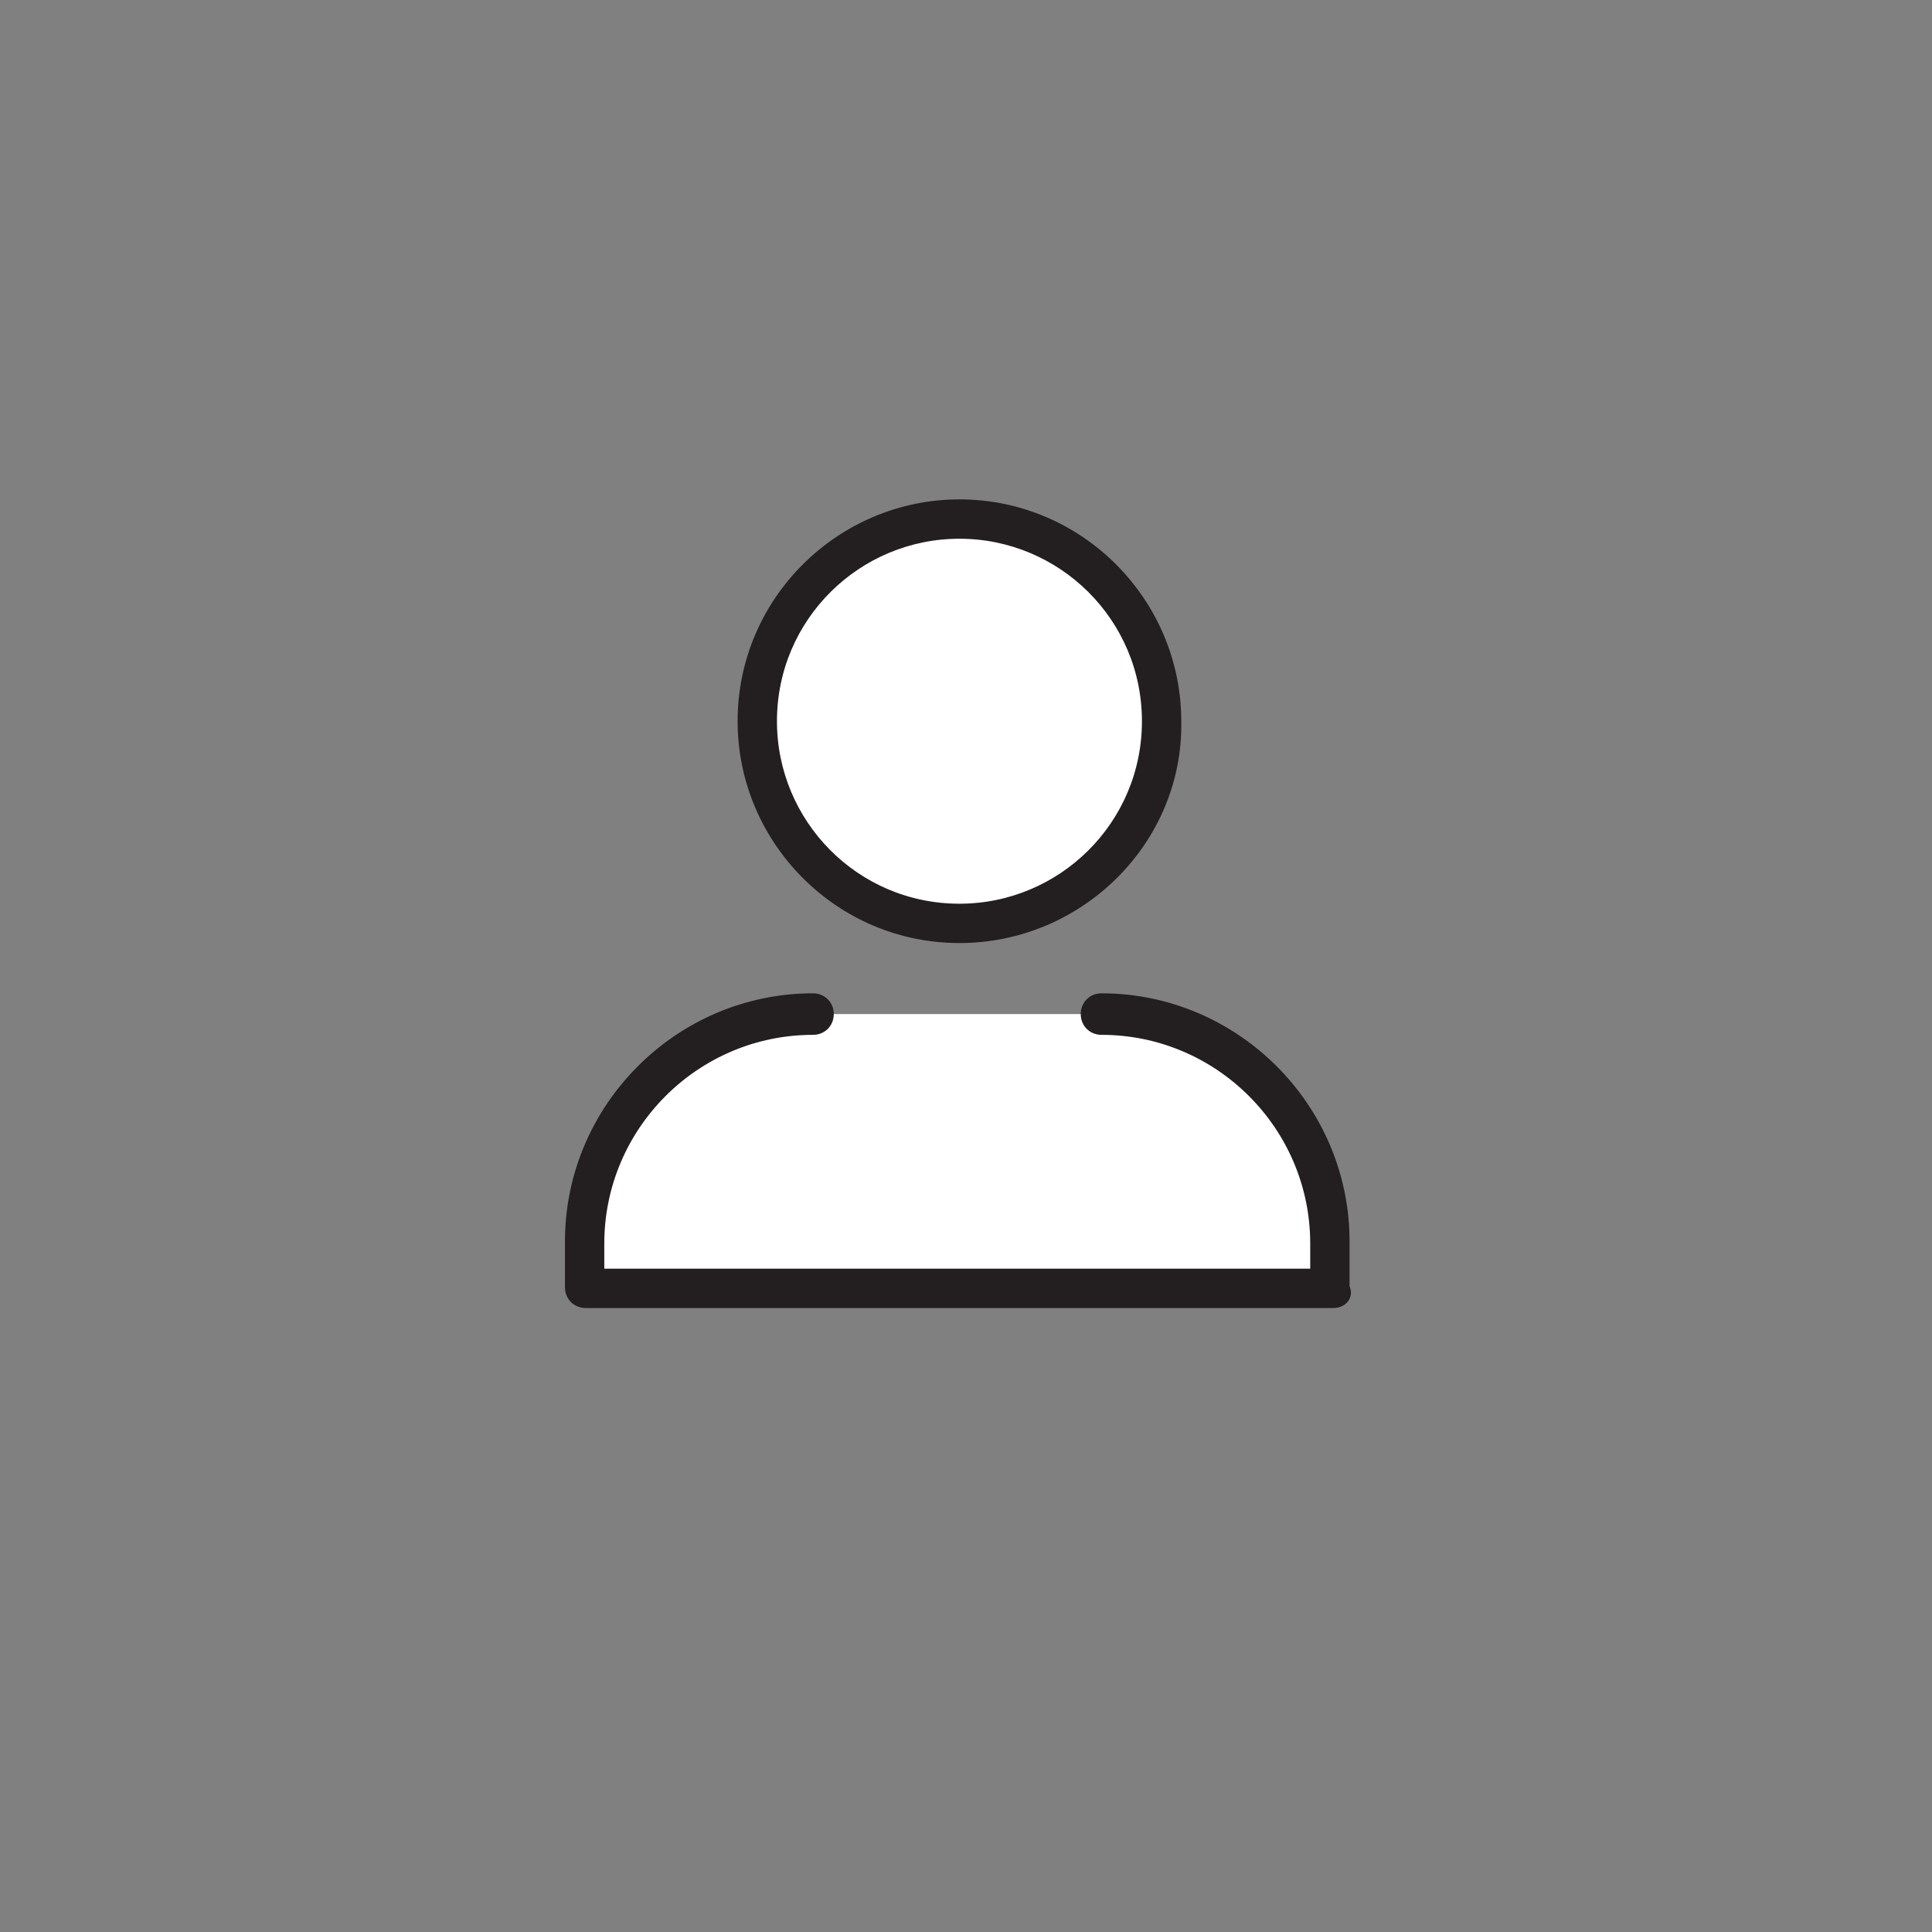 <?xml version="1.0" encoding="utf-8"?>
<!-- Generator: Adobe Illustrator 19.1.0, SVG Export Plug-In . SVG Version: 6.00 Build 0)  -->
<svg version="1.1" id="Layer_1" xmlns="http://www.w3.org/2000/svg" xmlns:xlink="http://www.w3.org/1999/xlink" x="0px" y="0px"
	 viewBox="0 0 88.4 88.4" style="enable-background:new 0 0 88.4 88.4;" xml:space="preserve">
<rect x="0" y="0" width="88.4" height="88.4" fill="#808080" stroke="none"/>
<style type="text/css">
	.st0{fill:none;}
	.st1{fill:#FFFFFF;}
	.st2{fill:none;stroke:#231F20;stroke-width:1.5;stroke-linecap:round;stroke-linejoin:round;stroke-miterlimit:10;}
	.st3{fill:#FCAF17;}
	.st4{fill:#FFFFFF;stroke:#231F20;stroke-width:1.827;stroke-linecap:round;stroke-linejoin:round;stroke-miterlimit:10;}
	.st5{fill:none;stroke:#231F20;stroke-width:1.827;stroke-linecap:round;stroke-linejoin:round;stroke-miterlimit:10;}
	.st6{fill:#231F20;}
	.st7{fill:none;stroke:#FCAF17;stroke-width:1.5;stroke-linecap:round;stroke-linejoin:round;stroke-miterlimit:10;}
	.st8{fill:#231F20;stroke:#231F20;stroke-width:0.5;stroke-miterlimit:10;}
	.st9{fill:#FFFFFF;stroke:#231F20;stroke-width:1.5;stroke-linecap:round;stroke-linejoin:round;stroke-miterlimit:10;}
</style>
<g>
	<circle class="st0" cx="44.2" cy="44.2" r="44.2"/>
	<g>
		<circle class="st1" cx="44.1" cy="32.9" r="9.2"/>
		<path class="st1" d="M26.1,58.9c0,0-0.8-12.5,11.8-12.5h13.3c0,0,9.8,0.4,9.8,12.5H26.1z"/>
	</g>
	<g>
		<path class="st8" d="M43.9,42.9c-5.5,0-9.9-4.5-9.9-9.9c0-5.5,4.5-9.9,9.9-9.9c5.5,0,9.9,4.5,9.9,9.9
			C53.9,38.4,49.4,42.9,43.9,42.9z M43.9,24.4c-4.7,0-8.6,3.8-8.6,8.6c0,4.7,3.8,8.6,8.6,8.6c4.7,0,8.6-3.8,8.6-8.6
			C52.5,28.2,48.6,24.4,43.9,24.4z"/>
		<path class="st8" d="M61,59.6H26.8c-0.4,0-0.7-0.3-0.7-0.7v-2.1c0-6.1,5-11.1,11.1-11.1c0.4,0,0.7,0.3,0.7,0.7
			c0,0.4-0.3,0.7-0.7,0.7c-5.4,0-9.8,4.4-9.8,9.8v1.4h32.8v-1.4c0-5.4-4.4-9.8-9.8-9.8c-0.4,0-0.7-0.3-0.7-0.7
			c0-0.4,0.3-0.7,0.7-0.7c6.1,0,11.1,5,11.1,11.1v2.1C61.7,59.3,61.4,59.6,61,59.6z"/>
	</g>
</g>
</svg>
